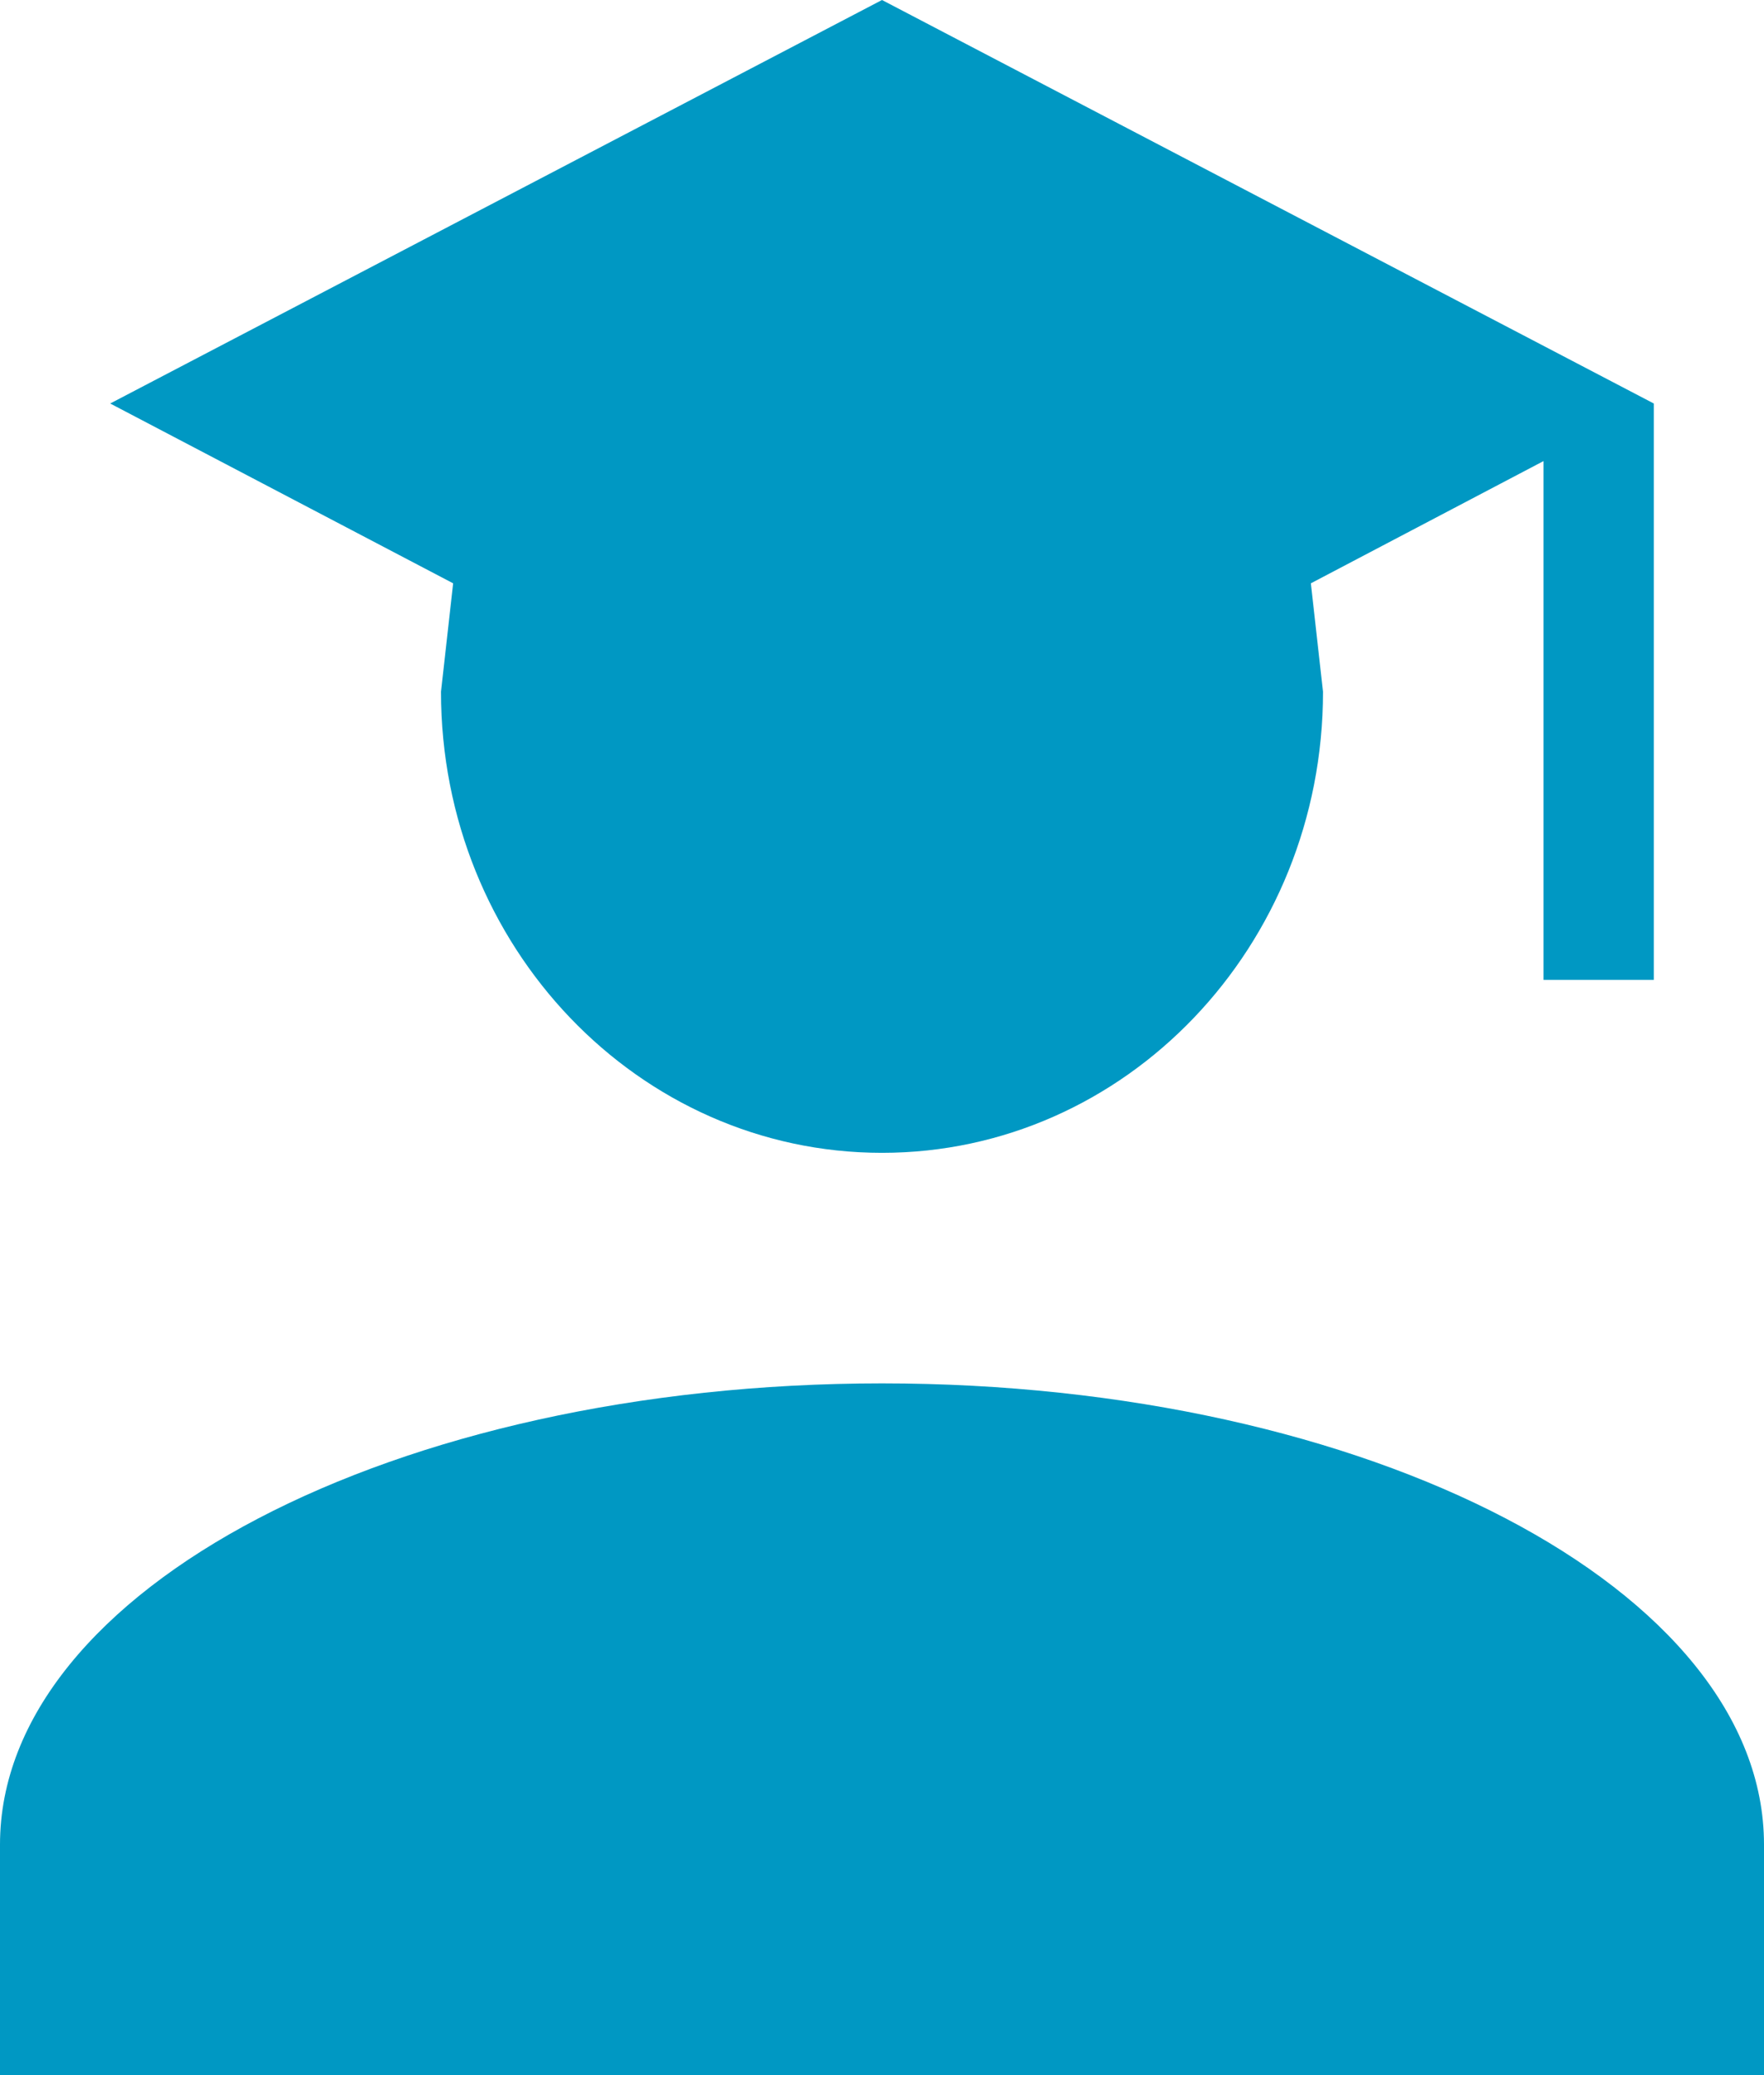 <svg width="17" height="20" viewBox="0 0 17 20" fill="none" xmlns="http://www.w3.org/2000/svg">
<path d="M12.75 6.667C12.75 9.122 10.848 11.111 8.5 11.111C6.152 11.111 4.25 9.122 4.25 6.667L4.367 5.622L1.062 3.889L8.5 0L15.938 3.889V9.444H14.875V4.444L12.633 5.622L12.75 6.667ZM8.5 13.333C13.196 13.333 17 15.322 17 17.778V20H0V17.778C0 15.322 3.804 13.333 8.5 13.333Z" fill="#0098C3"/>
</svg>
